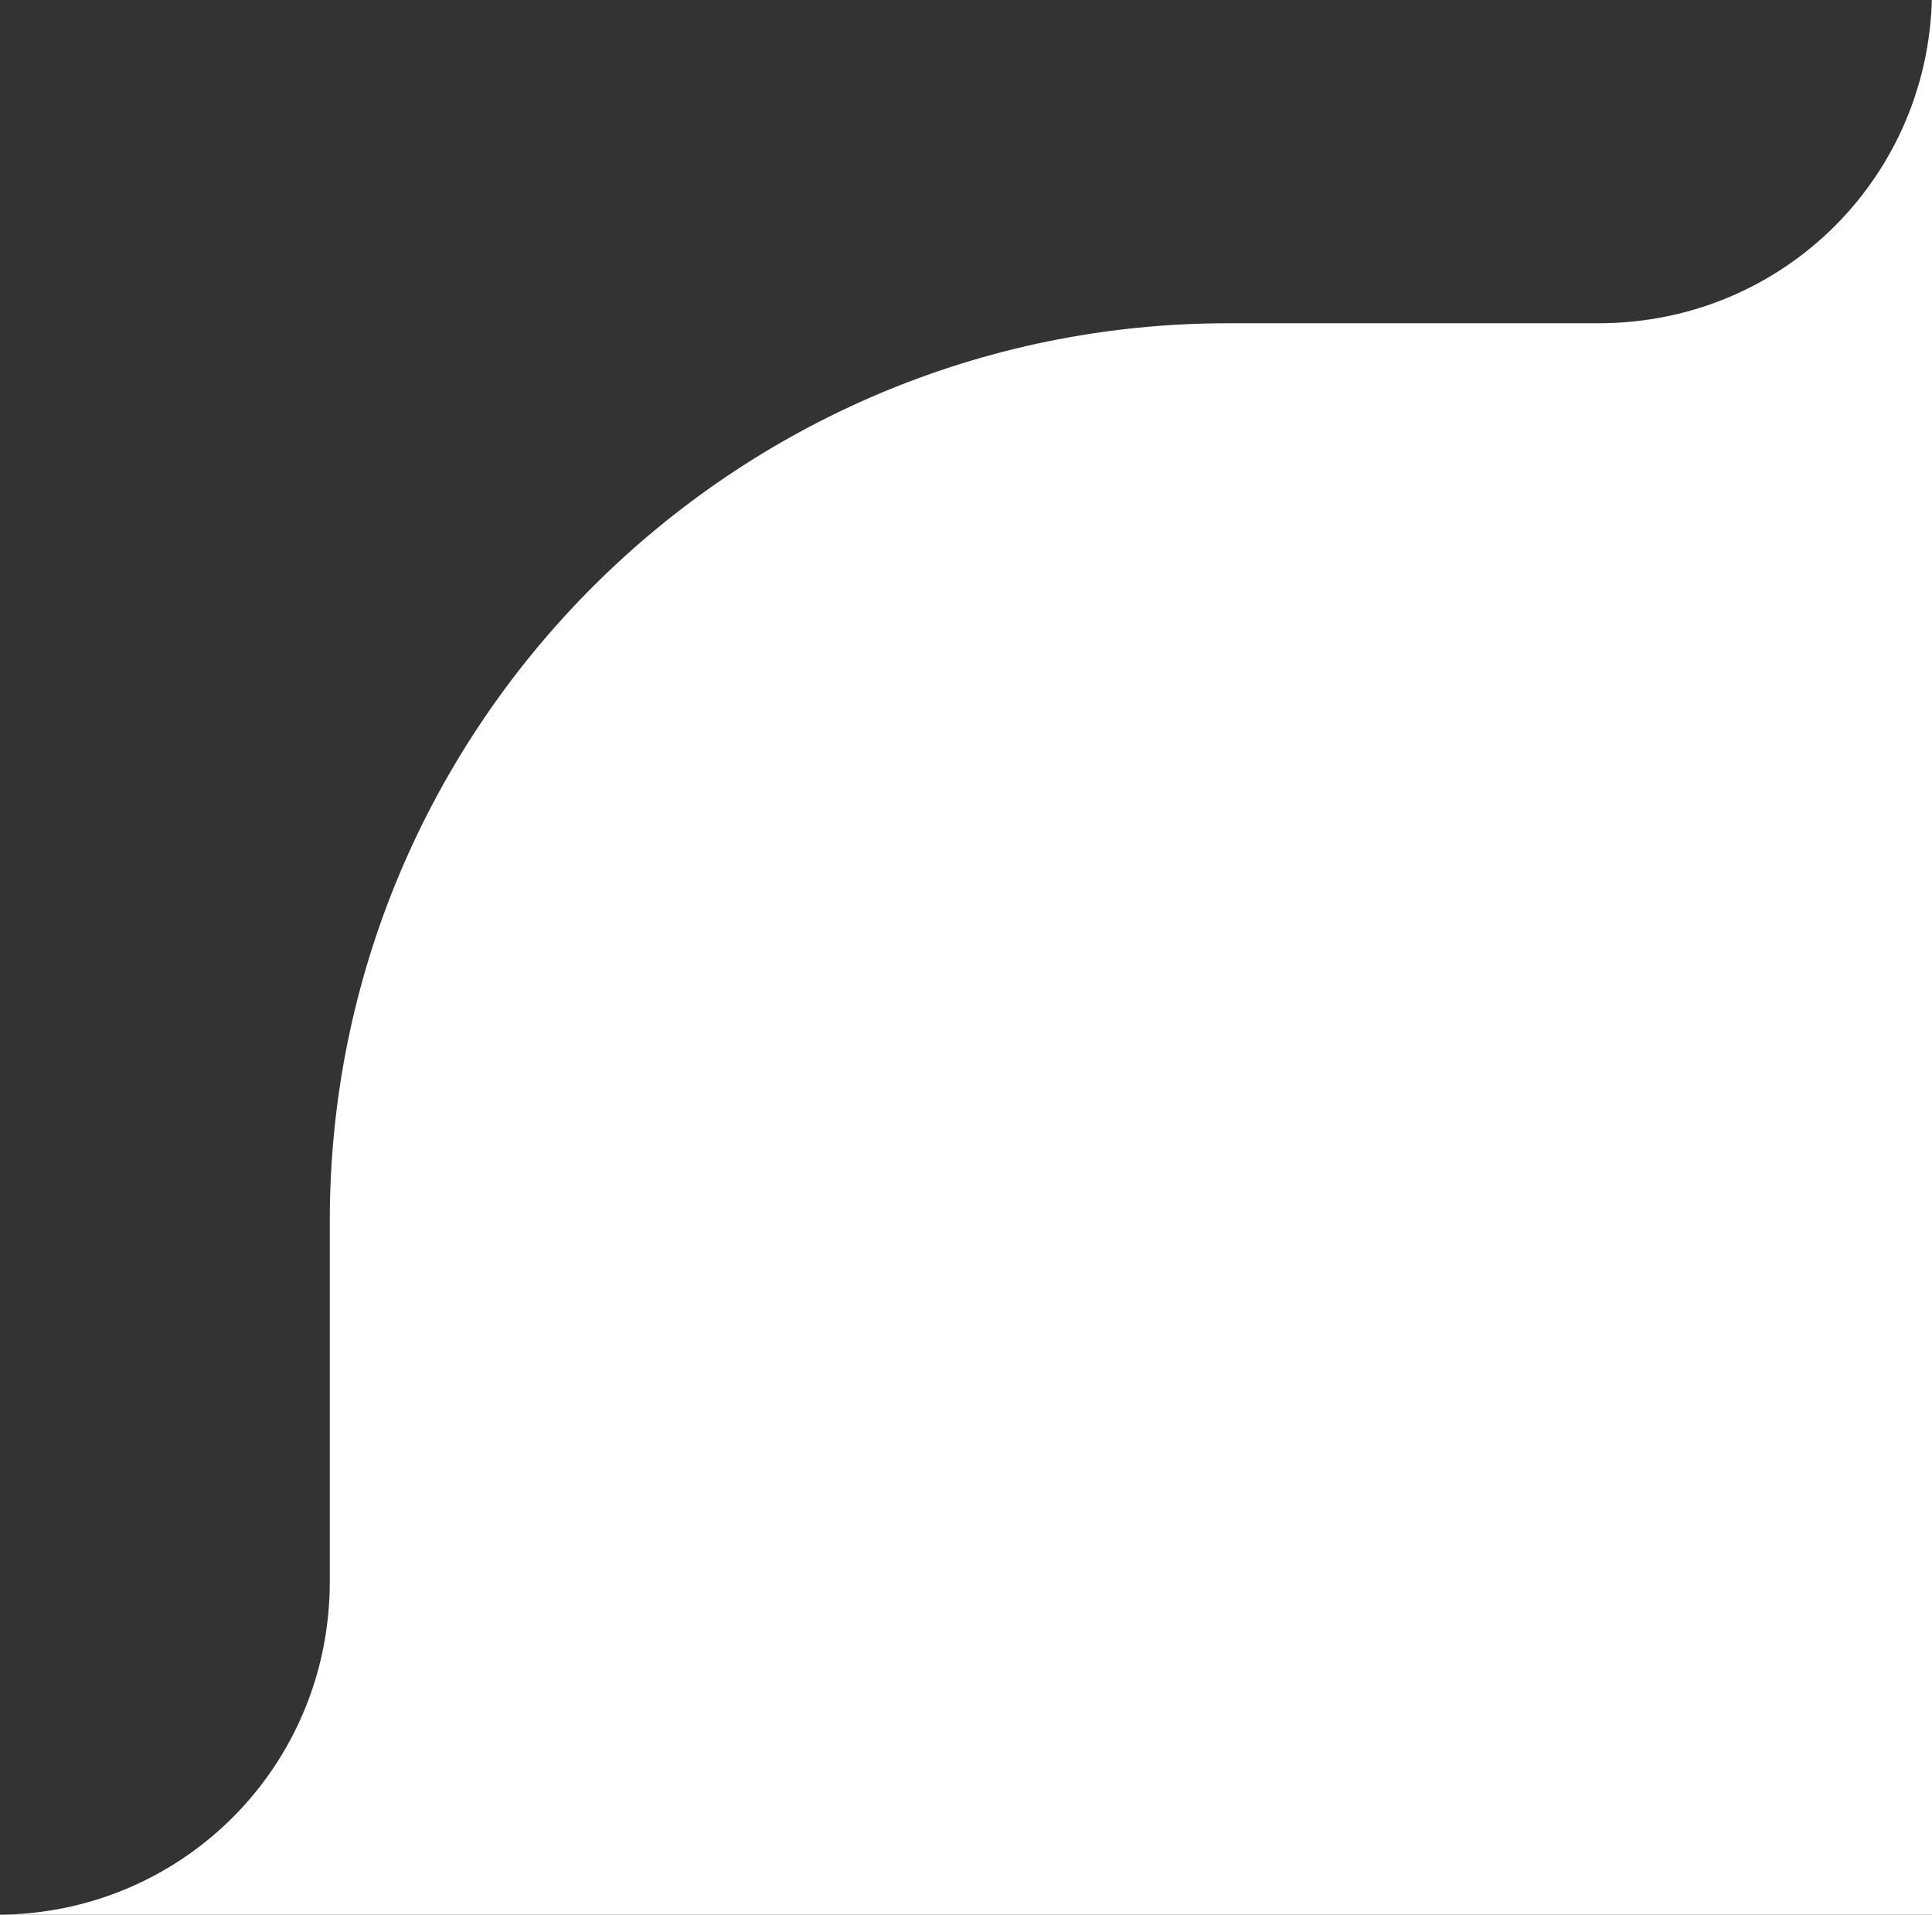 <svg xmlns="http://www.w3.org/2000/svg" width="112" height="111" viewBox="0 0 112 111" fill="none"><rect x="0" y="0" width="112" height="111" fill="#333333" stroke="none"/><g clip-path="url(#clip0_2025_75)"><path fill-rule="evenodd" clip-rule="evenodd" d="M-283.149 -239H-321V-201.184C-321 -222.103 -304.088 -239 -283.149 -239ZM74.149 -239C95.088 -239 112 -222.103 112 -201.184V-239H74.149ZM112 -0.571C112 10.157 103.41 18.739 92.672 18.739H71.197C42.473 18.739 19.118 42.073 19.118 70.77V91.69C19.118 102.418 10.528 111 -0.21 111H112V-0.571ZM-283.149 111C-304.088 111 -321 94.103 -321 73.184V111H-283.149Z" fill="white"></path></g><defs><clipPath id="clip0_2025_75"><rect width="112" height="111" fill="white"></rect></clipPath></defs></svg>
